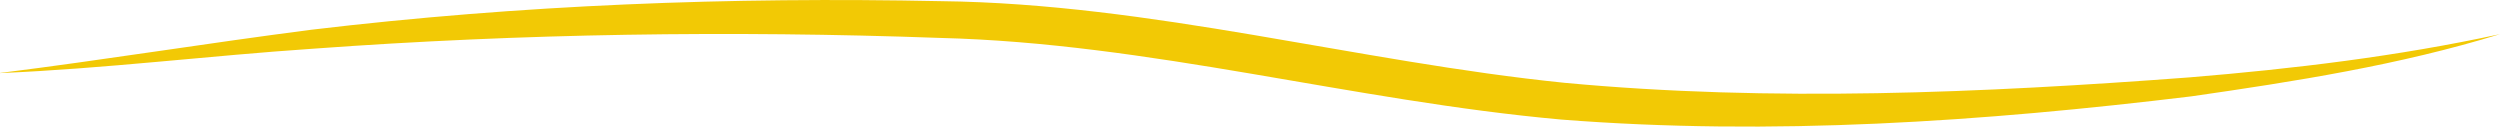 <?xml version="1.0" encoding="UTF-8"?>
<svg id="Ebene_2" data-name="Ebene 2" xmlns="http://www.w3.org/2000/svg" viewBox="0 0 192.56 9.75">
  <defs>
    <style>
      .cls-1 {
        fill: #f2c905;
        stroke-width: 0px;
      }
    </style>
  </defs>
  <g id="Ebene_2-2" data-name="Ebene 2">
    <path class="cls-1" d="M0,5.62c8.01-1,15.97-2.3,23.99-3.33C40.09.37,56.26-.25,72.48.09c16.21.19,32.06,4.67,48.04,6.29,15.95,1.49,32.14.78,48.12-.42,8.02-.66,16.03-1.62,23.92-3.33-7.73,2.38-15.77,3.64-23.76,4.79-16.09,1.95-32.32,3.06-48.54,1.79-16.15-1.45-31.69-5.89-47.89-6.29-16.03-.58-32.21-.34-48.23.83-8.03.54-16.06,1.54-24.14,1.88h0Z"/>
  </g>
</svg>